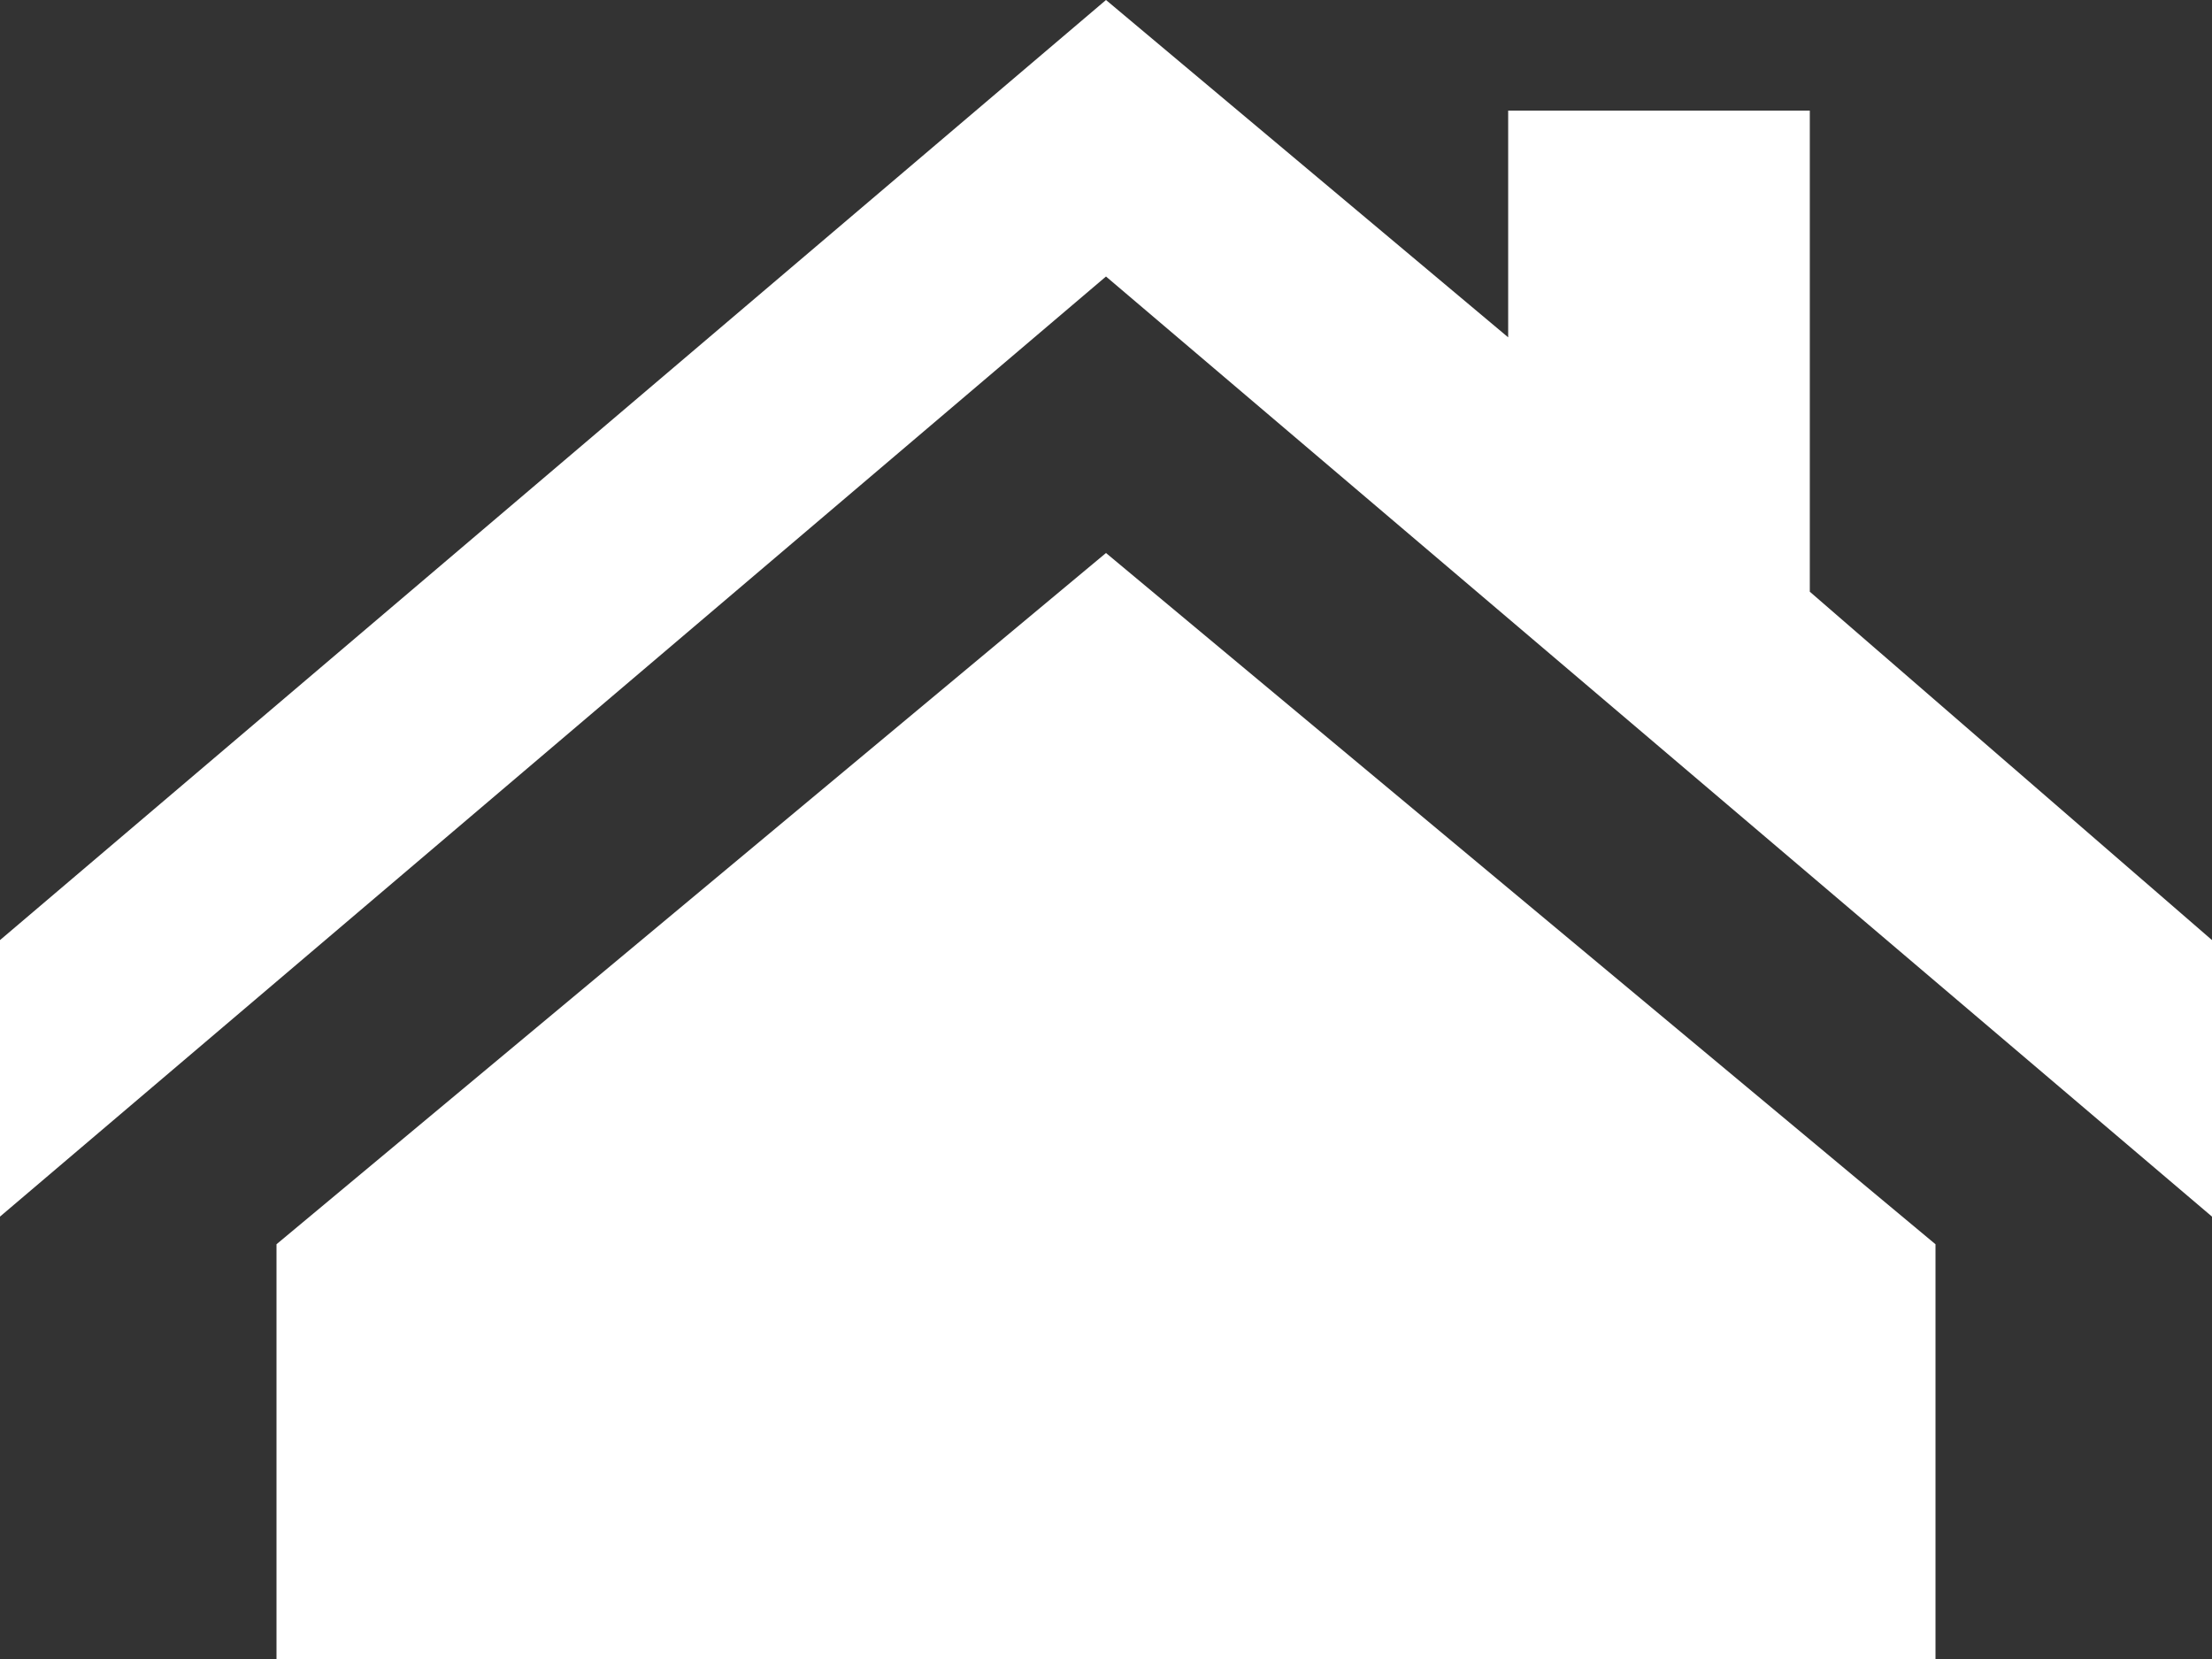 <svg width="80" height="60" viewBox="0 0 80 60" fill="none" xmlns="http://www.w3.org/2000/svg">
<rect x="0" y="0" width="80" height="60" fill="#333333" stroke="none"/>
<path d="M10 45L40 20L70 45V60H10V45Z" fill="white"/>
<path d="M-0 44V34L40 0L54.545 12.2V4H65.454V21.4L80 34V44L40 10L-0 44Z" fill="white"/>
</svg>
